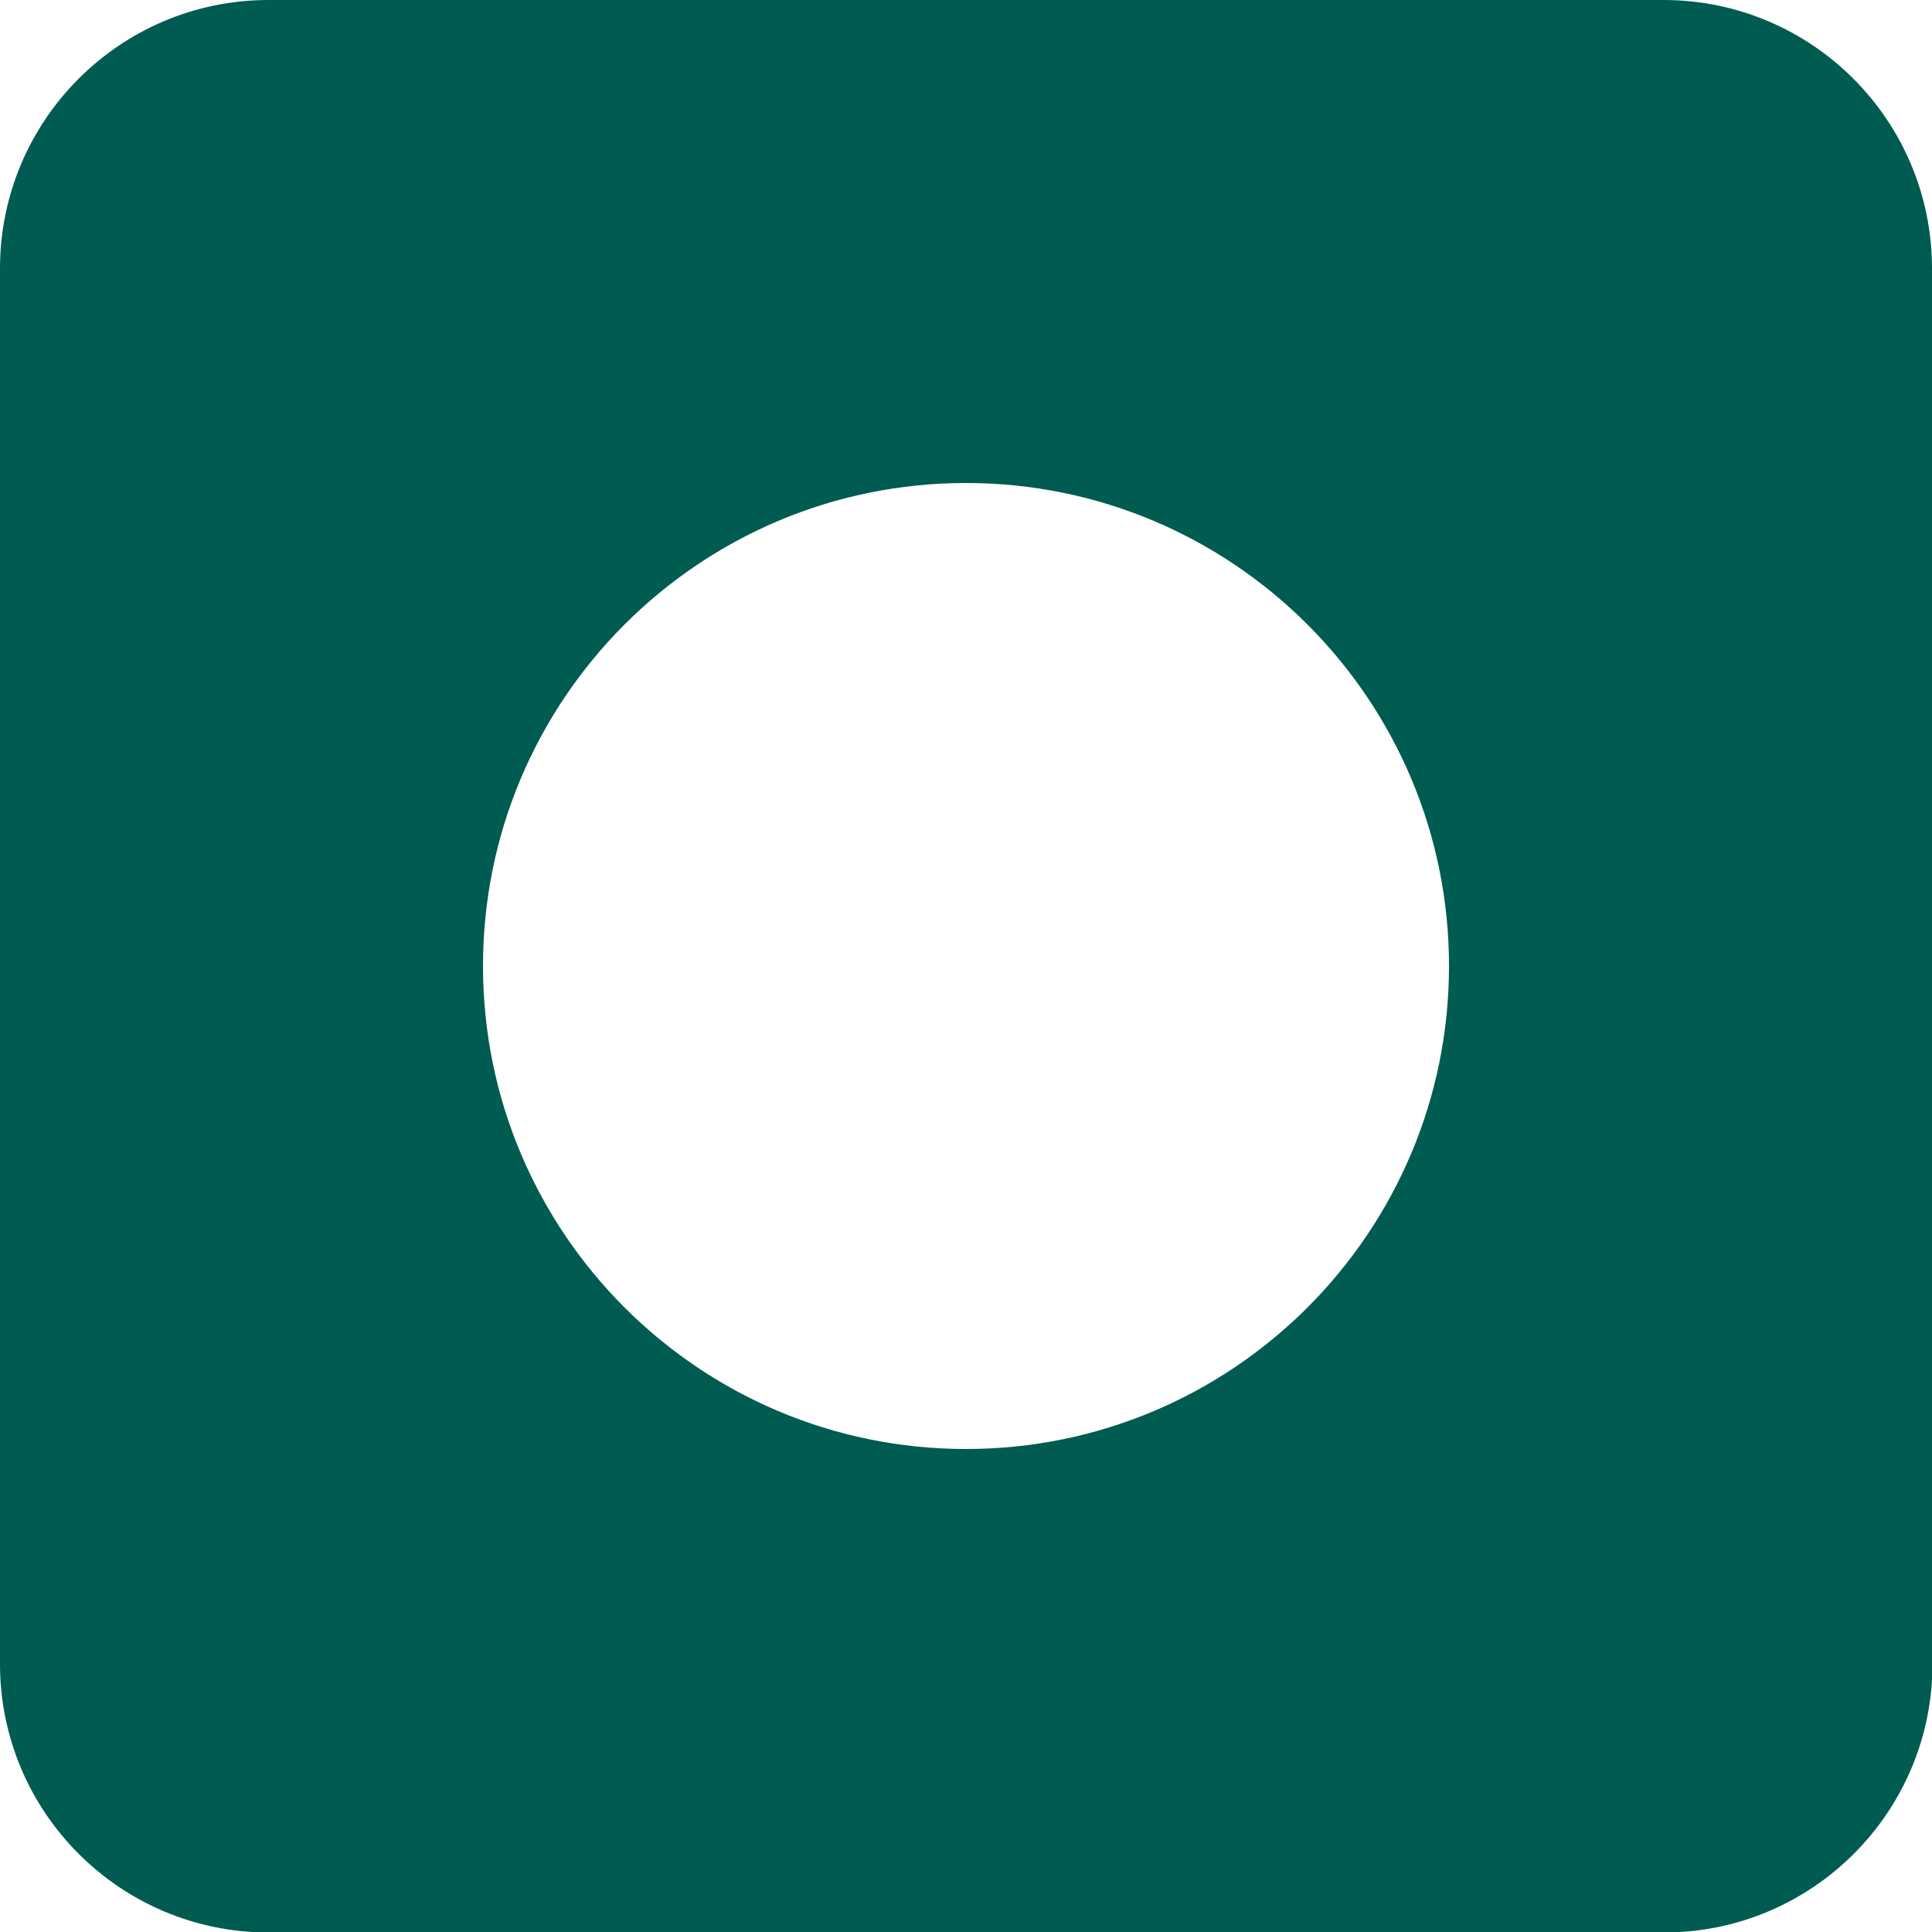 <?xml version="1.0" encoding="UTF-8"?><svg id="Layer_1" xmlns="http://www.w3.org/2000/svg" xmlns:xlink="http://www.w3.org/1999/xlink" viewBox="0 0 40 40"><defs><style>.cls-1{fill:none;}.cls-2{clip-path:url(#clippath);}.cls-3{fill:#005B51;}</style><clipPath id="clippath"><rect class="cls-1" width="40" height="40"/></clipPath></defs><g class="cls-2"><path class="cls-3" d="M30,20c0,5.52-4.48,10-10,10s-10-4.48-10-10,4.48-10,10-10,10,4.48,10,10m10,14.44V5.56c0-3.07-2.49-5.56-5.56-5.56H5.56C2.49,0,0,2.49,0,5.56v28.89c0,3.07,2.49,5.56,5.56,5.56h28.89c3.07,0,5.56-2.49,5.56-5.56"/></g></svg>
